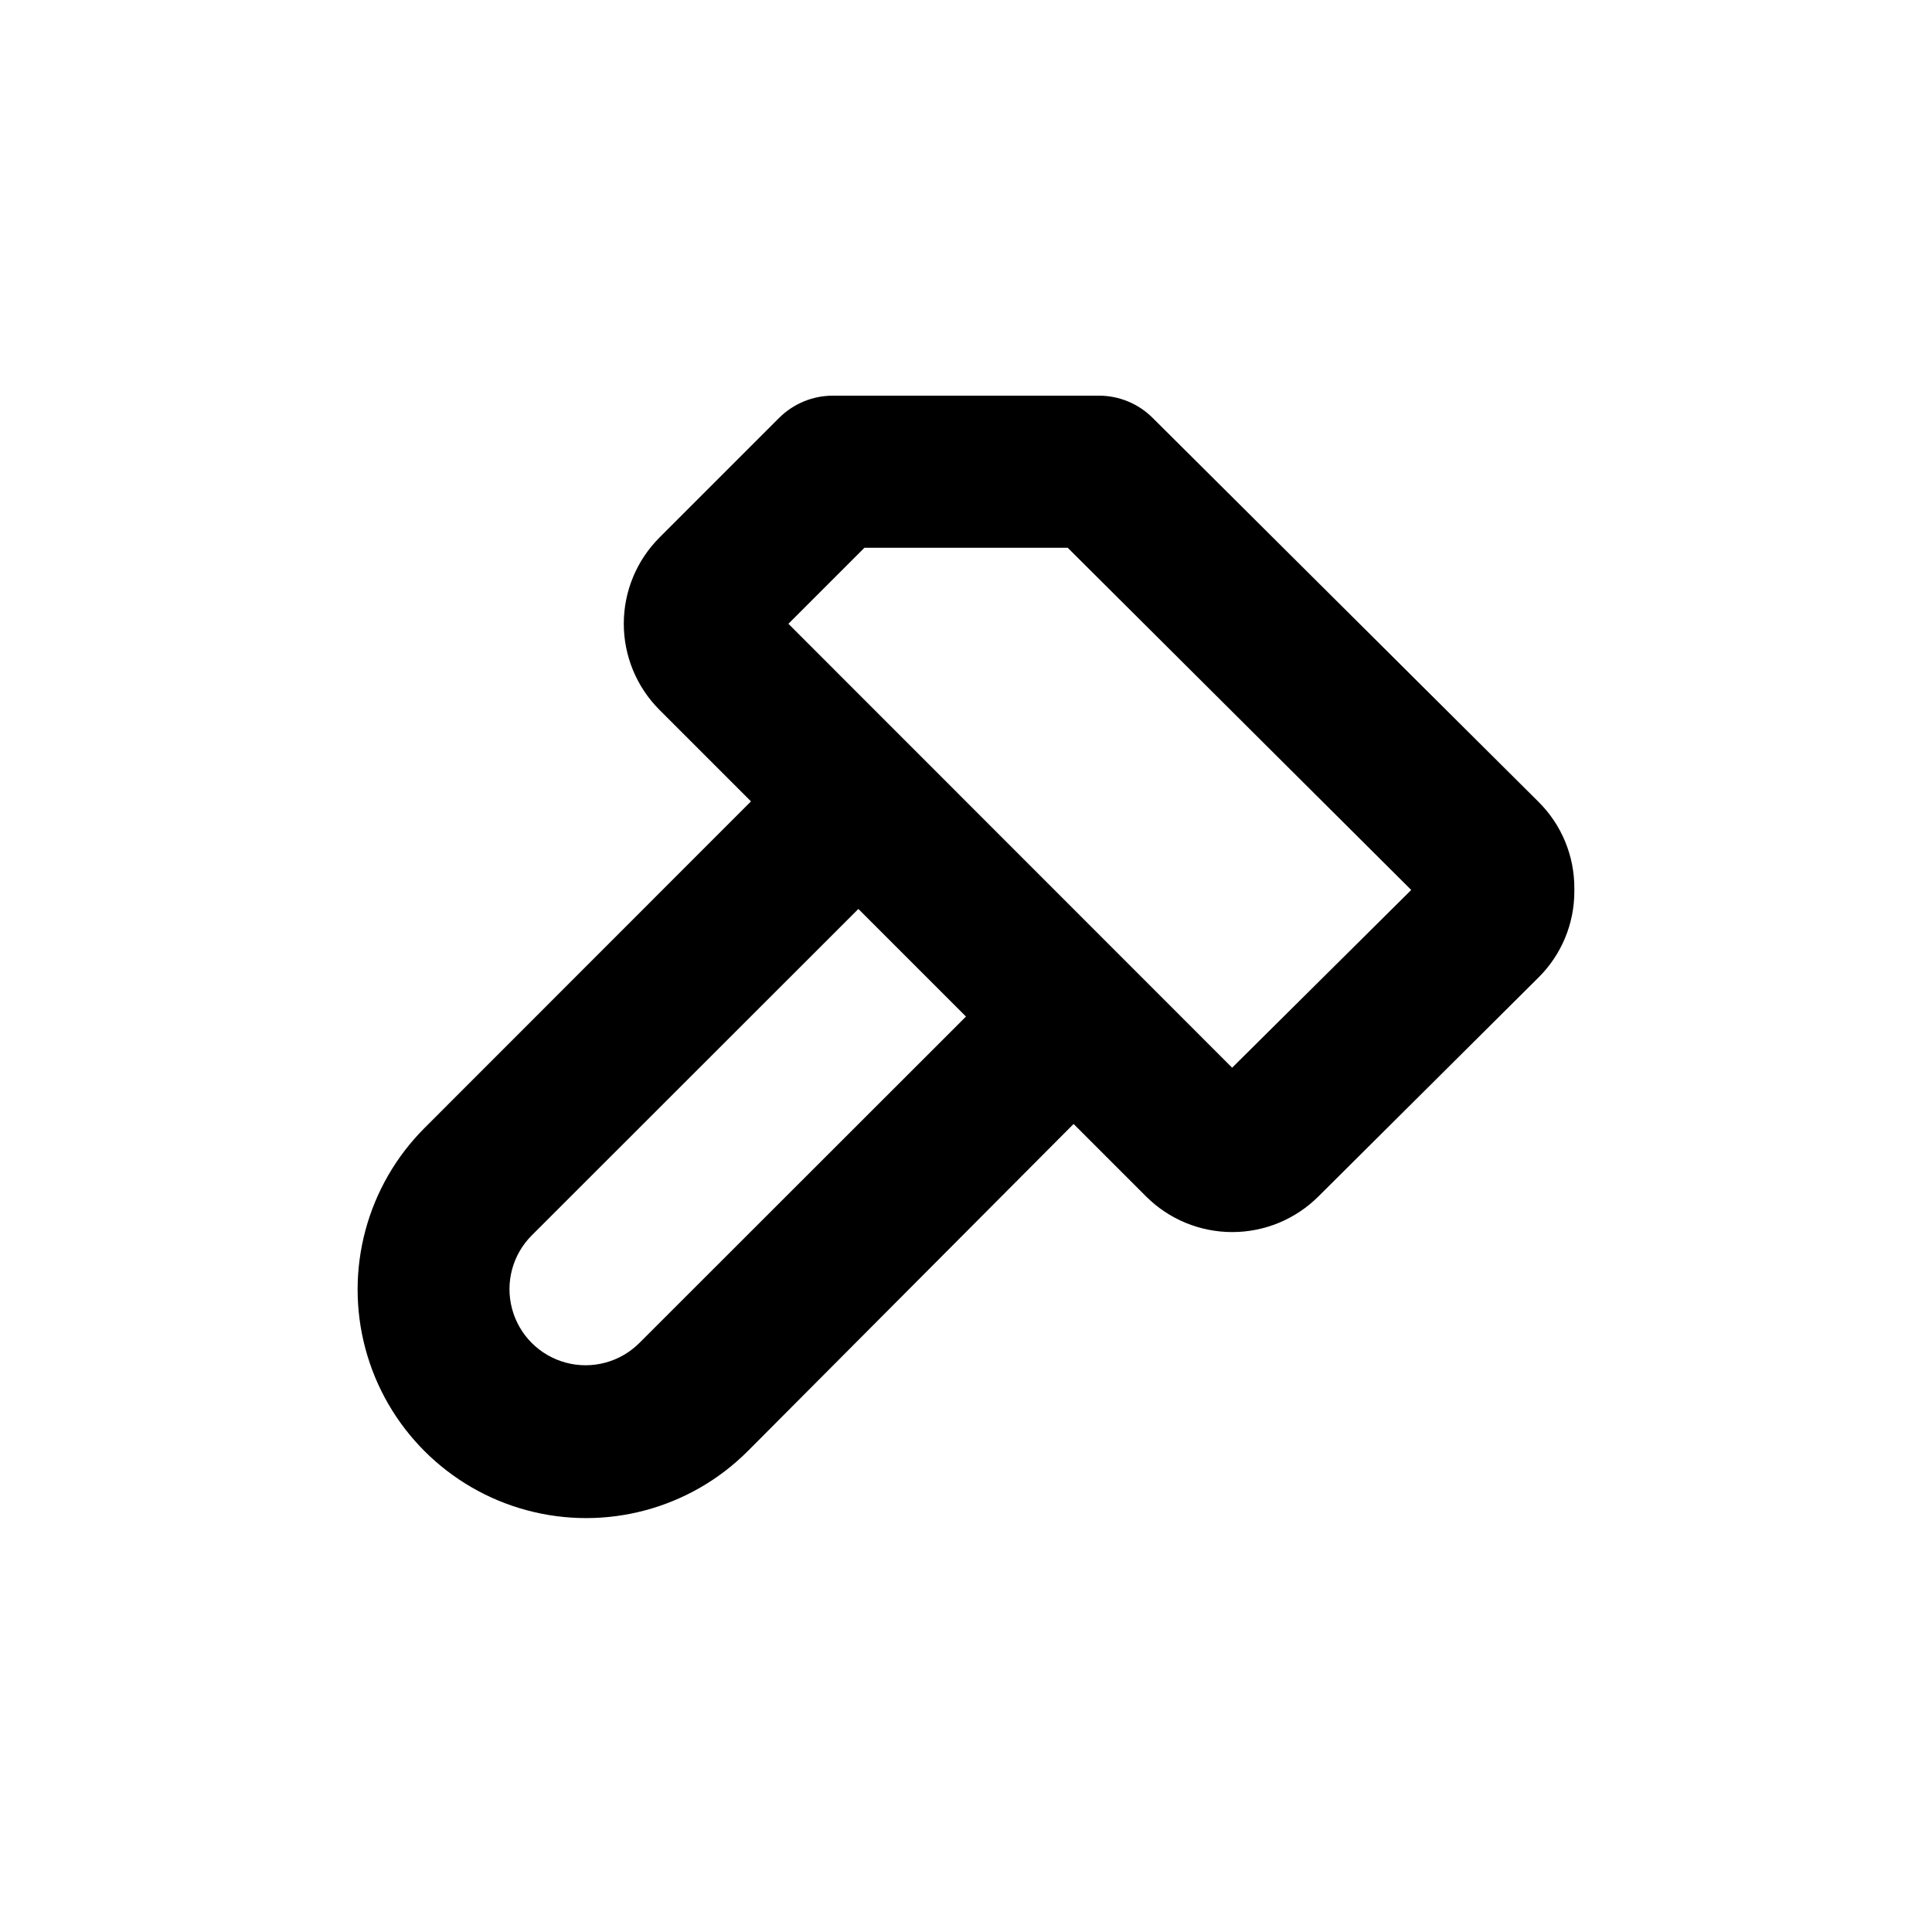 <?xml version="1.0" encoding="UTF-8"?>
<!-- Uploaded to: ICON Repo, www.iconrepo.com, Generator: ICON Repo Mixer Tools -->
<svg fill="#000000" width="800px" height="800px" version="1.1" viewBox="144 144 512 512" xmlns="http://www.w3.org/2000/svg">
 <path d="m449.47 254.75c-3.769-3.766-8.879-5.887-14.207-5.894h-70.535c-5.344-0.004-10.473 2.117-14.258 5.894l-31.691 31.691h0.004c-6.066 6.055-9.473 14.273-9.473 22.848 0 8.57 3.406 16.789 9.473 22.848l24.234 24.234-86.508 86.551c-15.297 15.301-21.273 37.602-15.672 58.5 5.598 20.898 21.922 37.223 42.824 42.824 20.898 5.598 43.199-0.375 58.496-15.676l86.355-86.707 19.195 19.195c6.062 6.055 14.277 9.453 22.848 9.453 8.566 0 16.781-3.398 22.848-9.453l58.289-57.988c6.109-6.039 9.539-14.281 9.523-22.871v-0.805c0.027-8.609-3.402-16.871-9.523-22.926zm-136.03 245.15c-5.094 5.094-12.52 7.086-19.477 5.219-6.961-1.863-12.395-7.297-14.258-14.258-1.867-6.957 0.125-14.383 5.219-19.477l86.555-86.504 28.516 28.516zm157.09-72.949-117.59-117.64 20.152-20.152h53.859l91.039 90.688z"/>
</svg>